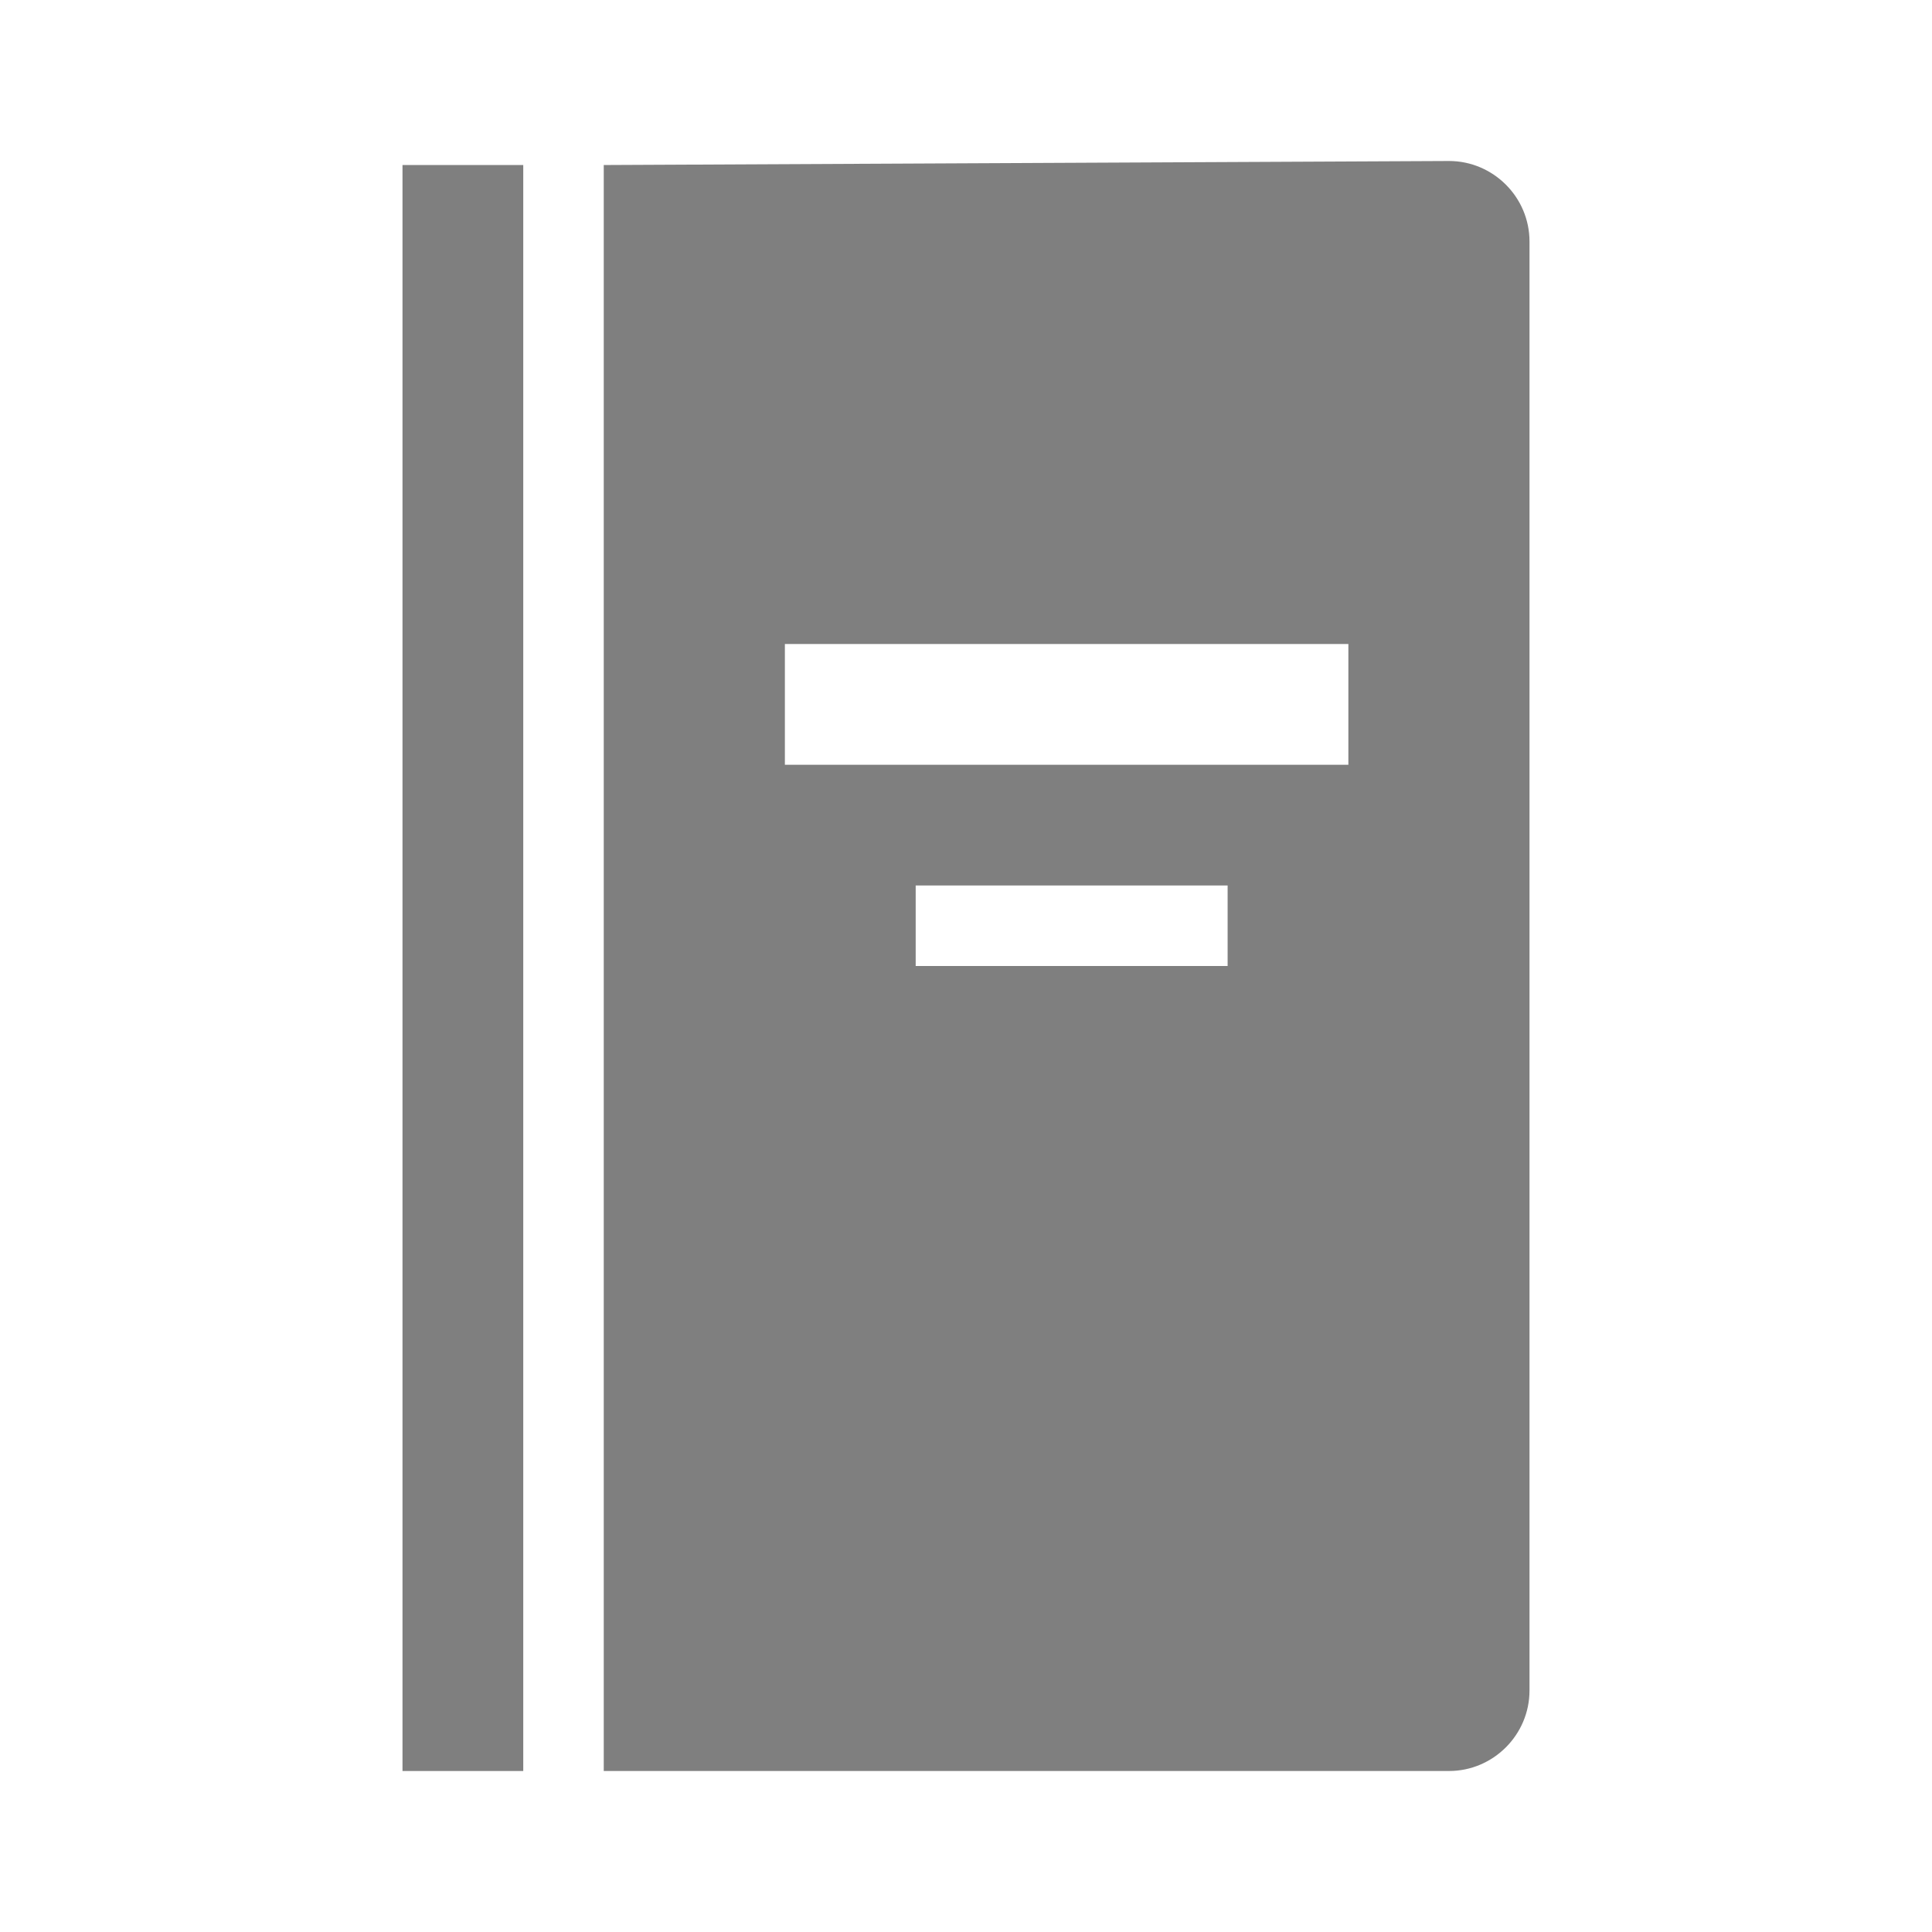 <svg width="96" height="96" xmlns="http://www.w3.org/2000/svg" xmlns:xlink="http://www.w3.org/1999/xlink" xml:space="preserve" overflow="hidden"><g transform="translate(-423 -281)"><path d="M443 289.2 449 289.2 449 369 443 369Z" fill="#7F7F7F"/><path d="M490 319 462 319 462 313 490 313 490 319ZM484 329 468.5 329 468.5 325 484 325 484 329ZM495 289 453 289.2 453 369 495 369C497.2 369 499 367.2 499 365L499 293C499 290.8 497.2 289 495 289Z" fill="#7F7F7F"/></g></svg>